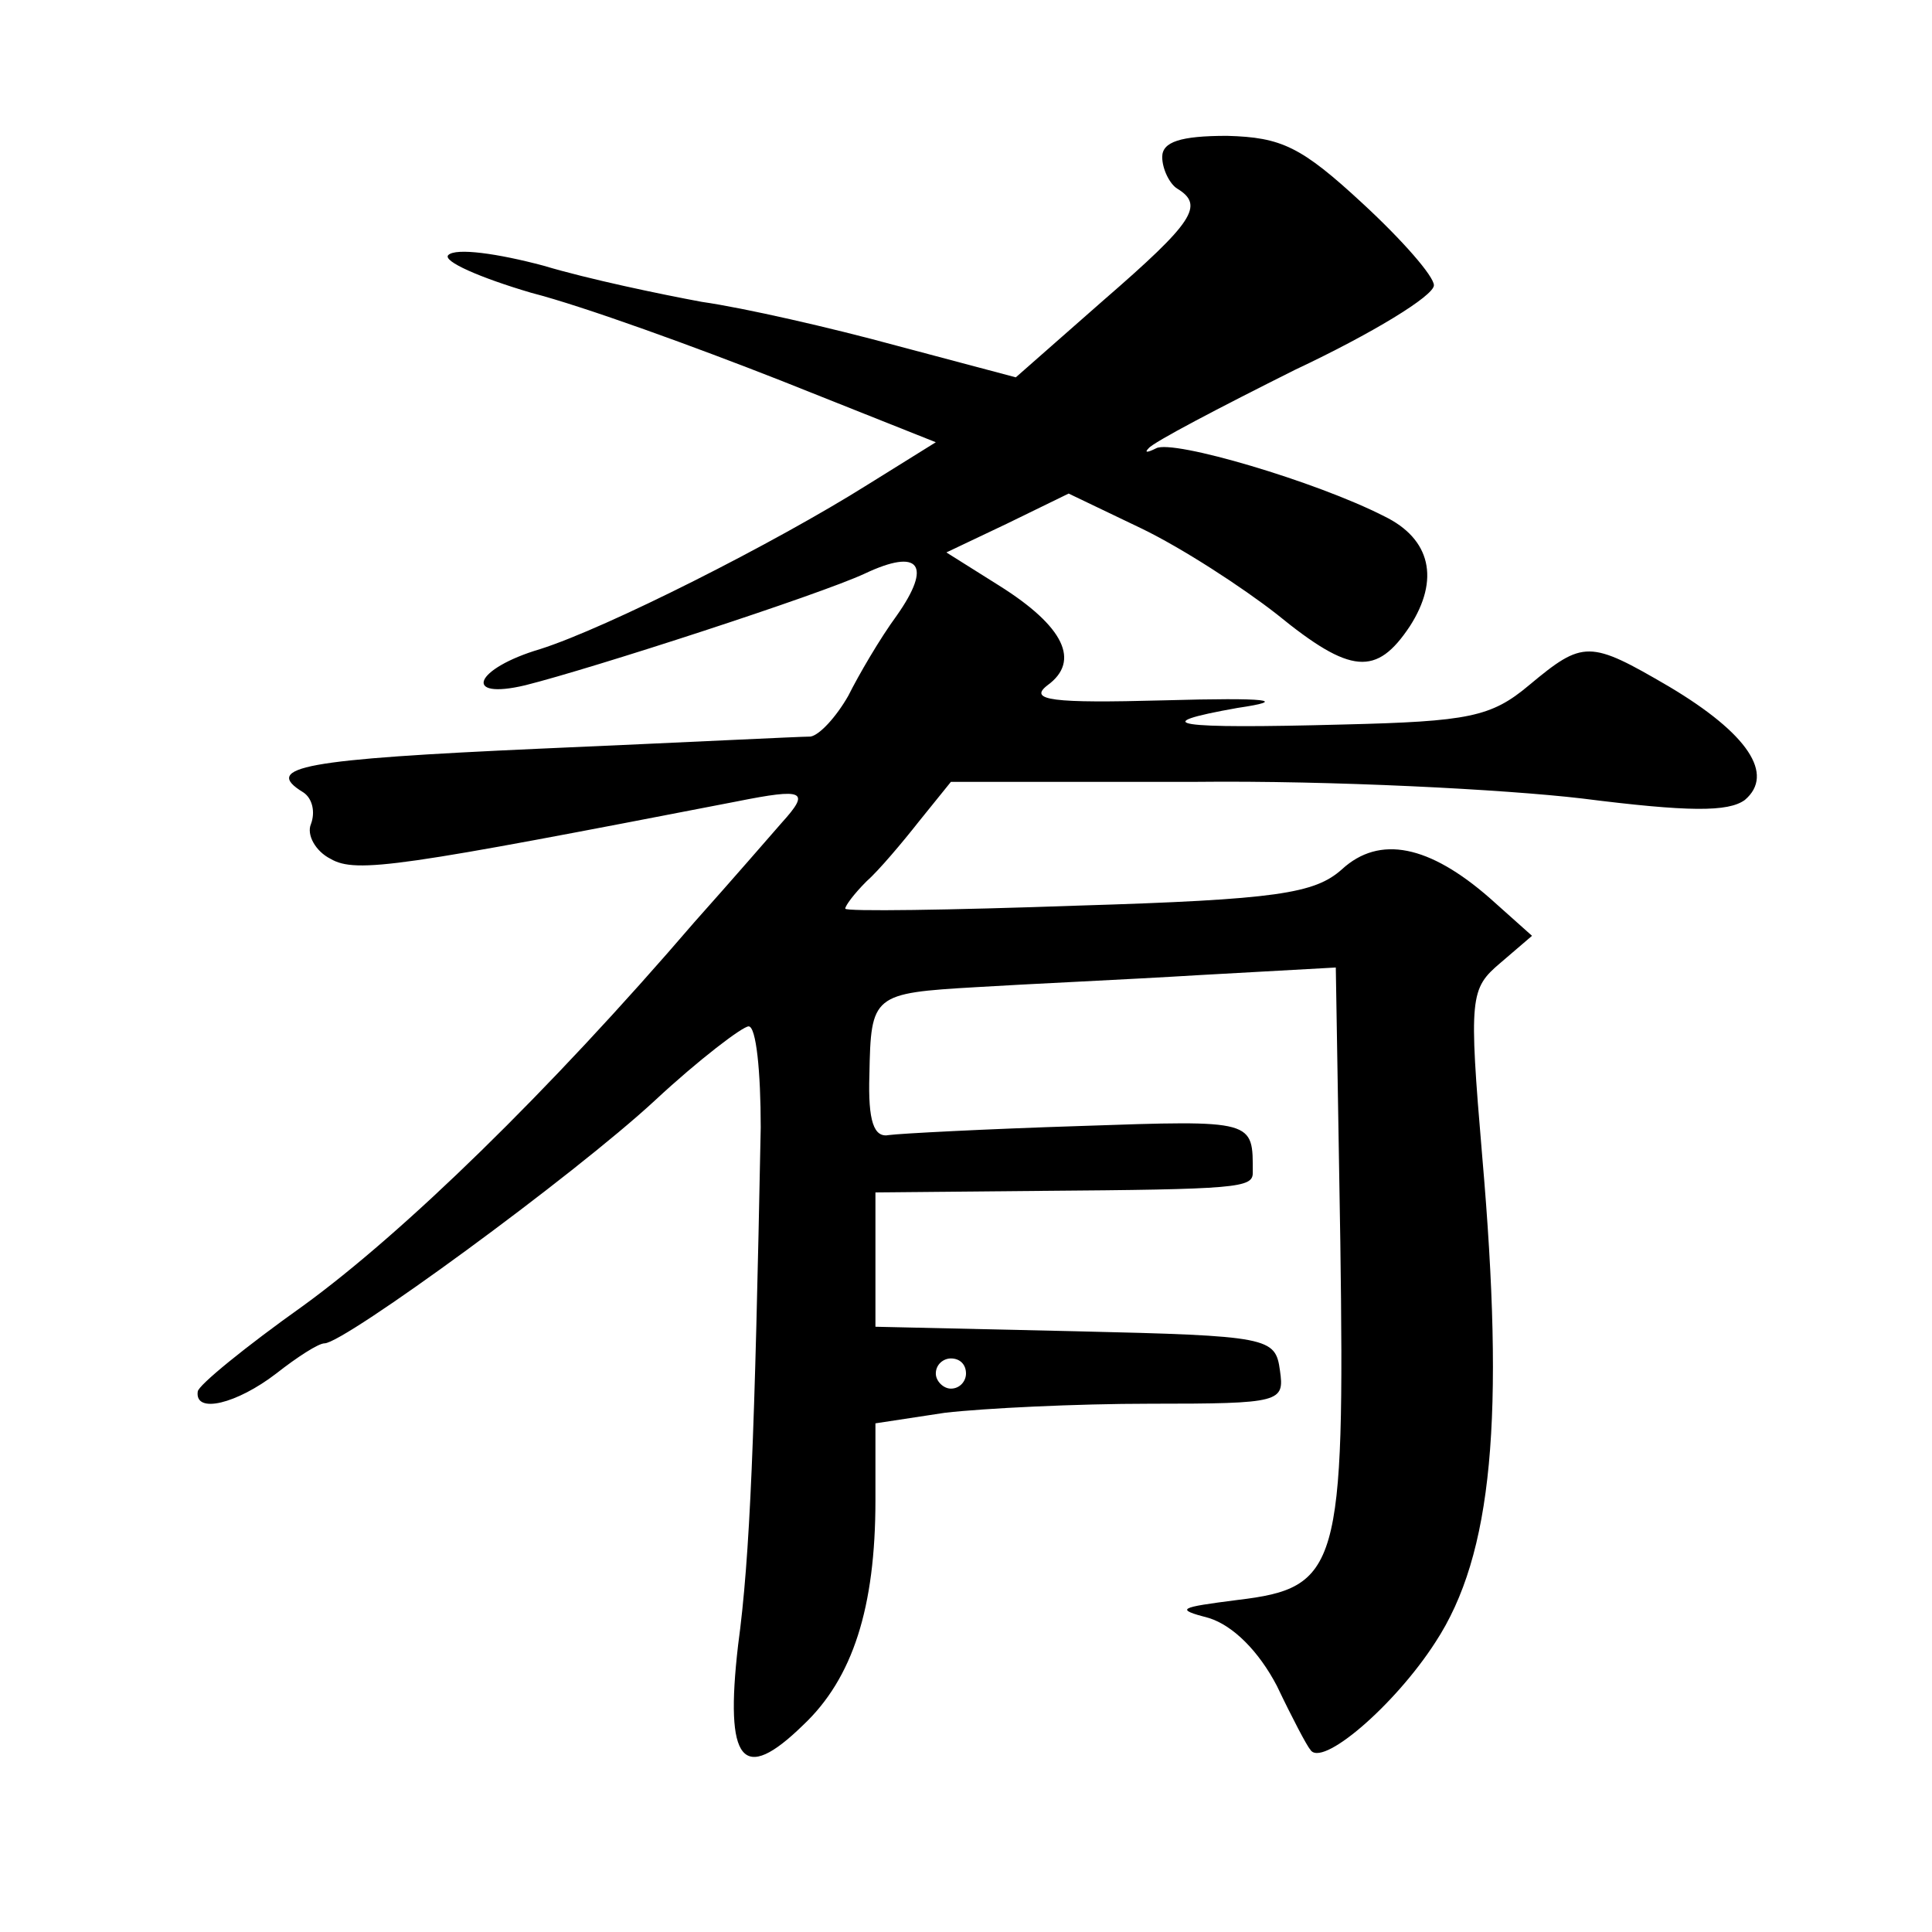 <?xml version="1.0" standalone="no"?>
<!DOCTYPE svg PUBLIC "-//W3C//DTD SVG 20010904//EN"
 "http://www.w3.org/TR/2001/REC-SVG-20010904/DTD/svg10.dtd">
<svg version="1.0" xmlns="http://www.w3.org/2000/svg"
 width="128pt" height="128pt" viewBox="0 0 128 128"
 preserveAspectRatio="xMidYMid meet">
<g transform="translate(0,128) scale(0.1,-0.1)"
fill="#0" stroke="none">
<path d="M770 1176 c0 -8 5 -18 10 -21 18 -11 11 -22 -49 -74 l-58 -51 -79 21 c-44
12 -101 25 -129 29 -27 5 -75 15 -105 24 -30 8 -58 12 -63 7 -4 -4 21 -15 55 -25
35 -9 109 -36 165 -58 l103 -41 -45 -28 c-62 -39 -173 -95 -217 -109 -44 -13 -52
-34 -10 -24 44 11 195 60 225 74 36 17 45 6 21 -28 -11 -15 -25 -39 -32 -53 -8
-14 -19 -26 -25 -27 -7 0 -87 -4 -179 -8 -156 -7 -185 -12 -157 -29 6 -4 8 -13
5 -21 -3 -7 3 -18 13 -23 17 -10 47 -5 269 38 45 9 49 7 30 -14 -7 -8 -33 -38 -58
-66 -97 -113 -193 -206 -259 -254 -38 -27 -70 -53 -70 -57 -2 -15 26 -8 52 12 14
11 28 20 32 20 13 0 165 111 219 161 29 27 58 49 62 49 5 0 8 -30 8 -67 -4 -205
-7 -284 -15 -343 -9 -78 3 -92 43 -53 33 31 48 78 48 149 l0 51 46 7 c26 3 87 6
136 6 87 0 89 1 86 22 -3 22 -7 23 -135 26 l-133 3 0 44 0 45 108 1 c132 1 142
2 142 12 0 35 2 35 -114 31 -63 -2 -120 -5 -127 -6 -10 -2 -14 9 -13 40 1 53 2
54 71 58 32 2 99 5 148 8 l90 5 3 -182 c3 -216 -1 -229 -68 -237 -39 -5 -42 -6
-19 -12 16 -5 33 -22 45 -45 10 -21 20 -40 22 -42 7 -13 56 29 83 71 38 58 46 149
31 322 -9 106 -8 111 12 128 l21 18 -28 25 c-40 35 -73 42 -98 19 -18 -16 -43 -20
-175 -24 -85 -3 -154 -4 -154 -2 0 2 6 10 14 18 8 7 24 26 35 40 l21 26 162 0 c90
1 205 -5 256 -11 71 -9 97 -9 108 -1 20 17 2 44 -50 75 -53 31 -57 31 -93 1 -25
-21 -40 -24 -123 -26 -112 -3 -132 0 -70 11 34 5 21 7 -49 5 -74 -2 -90 0 -77 10
22 16 11 39 -32 66 l-35 22 40 19 41 20 48 -23 c27 -13 67 -39 90 -57 49 -40 66
-41 88 -8 20 31 14 58 -17 73 -45 23 -140 51 -151 45 -6 -3 -8 -3 -5 0 3 4 47 27
97 52 51 24 92 49 92 56 0 6 -21 30 -47 54 -41 38 -54 44 -90 45 -31 0 -43 -4 -43
-14z m-130 -806 c0 -5 -4 -10 -10 -10 -5 0 -10 5 -10 10 0 6 5 10 10 10 6 0 10
-4 10 -10z"/>
</g>
</svg>

